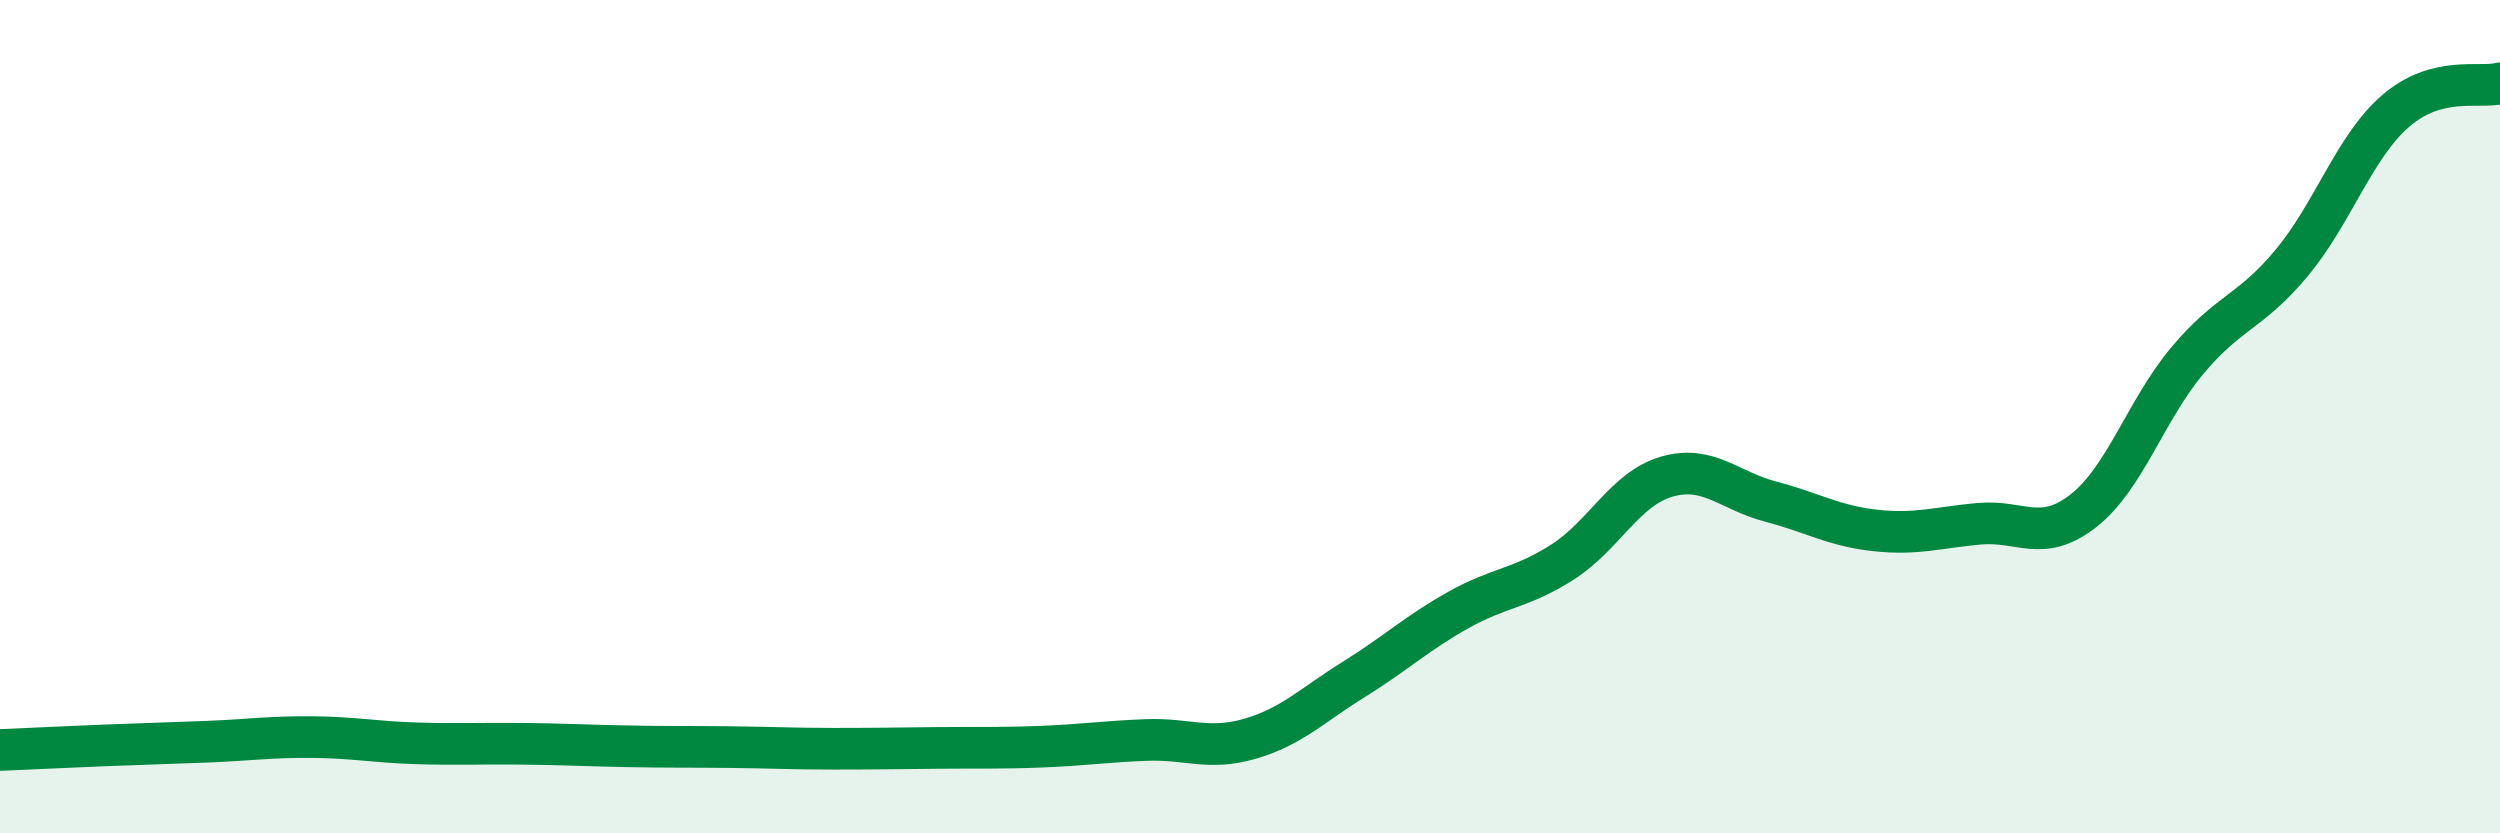 
    <svg width="60" height="20" viewBox="0 0 60 20" xmlns="http://www.w3.org/2000/svg">
      <path
        d="M 0,18 C 0.5,17.98 1.5,17.93 2.5,17.89 C 3.5,17.85 4,17.84 5,17.8 C 6,17.76 6.5,17.68 7.5,17.69 C 8.5,17.7 9,17.81 10,17.84 C 11,17.87 11.5,17.84 12.5,17.85 C 13.5,17.86 14,17.89 15,17.91 C 16,17.93 16.5,17.92 17.5,17.93 C 18.5,17.94 19,17.97 20,17.97 C 21,17.97 21.5,17.96 22.5,17.95 C 23.5,17.94 24,17.96 25,17.92 C 26,17.88 26.5,17.8 27.5,17.76 C 28.5,17.72 29,18.02 30,17.73 C 31,17.44 31.5,16.92 32.5,16.3 C 33.5,15.68 34,15.2 35,14.64 C 36,14.08 36.5,14.13 37.5,13.49 C 38.5,12.85 39,11.73 40,11.44 C 41,11.15 41.5,11.78 42.5,12.04 C 43.5,12.3 44,12.62 45,12.73 C 46,12.84 46.5,12.66 47.5,12.57 C 48.5,12.48 49,13.04 50,12.26 C 51,11.48 51.5,9.84 52.5,8.65 C 53.5,7.46 54,7.51 55,6.31 C 56,5.11 56.5,3.52 57.5,2.66 C 58.5,1.8 59.5,2.13 60,2L60 20L0 20Z"
        fill="#008740"
        opacity="0.1"
        stroke-linecap="round"
        stroke-linejoin="round"
      />
      <path
        d="M 0,18 C 0.5,17.98 1.5,17.93 2.5,17.89 C 3.5,17.85 4,17.84 5,17.8 C 6,17.76 6.5,17.68 7.5,17.69 C 8.5,17.7 9,17.81 10,17.84 C 11,17.87 11.5,17.84 12.5,17.85 C 13.5,17.86 14,17.89 15,17.91 C 16,17.93 16.5,17.92 17.5,17.93 C 18.5,17.94 19,17.97 20,17.97 C 21,17.97 21.5,17.96 22.5,17.95 C 23.5,17.94 24,17.96 25,17.92 C 26,17.88 26.5,17.8 27.5,17.76 C 28.5,17.72 29,18.02 30,17.73 C 31,17.44 31.5,16.92 32.5,16.3 C 33.5,15.68 34,15.2 35,14.64 C 36,14.08 36.5,14.13 37.5,13.49 C 38.5,12.85 39,11.73 40,11.44 C 41,11.15 41.5,11.78 42.5,12.04 C 43.5,12.3 44,12.62 45,12.73 C 46,12.84 46.5,12.66 47.5,12.57 C 48.5,12.48 49,13.04 50,12.26 C 51,11.48 51.5,9.84 52.5,8.65 C 53.5,7.46 54,7.51 55,6.31 C 56,5.11 56.5,3.52 57.5,2.66 C 58.5,1.8 59.5,2.13 60,2"
        stroke="#008740"
        stroke-width="1"
        fill="none"
        stroke-linecap="round"
        stroke-linejoin="round"
      />
    </svg>
  